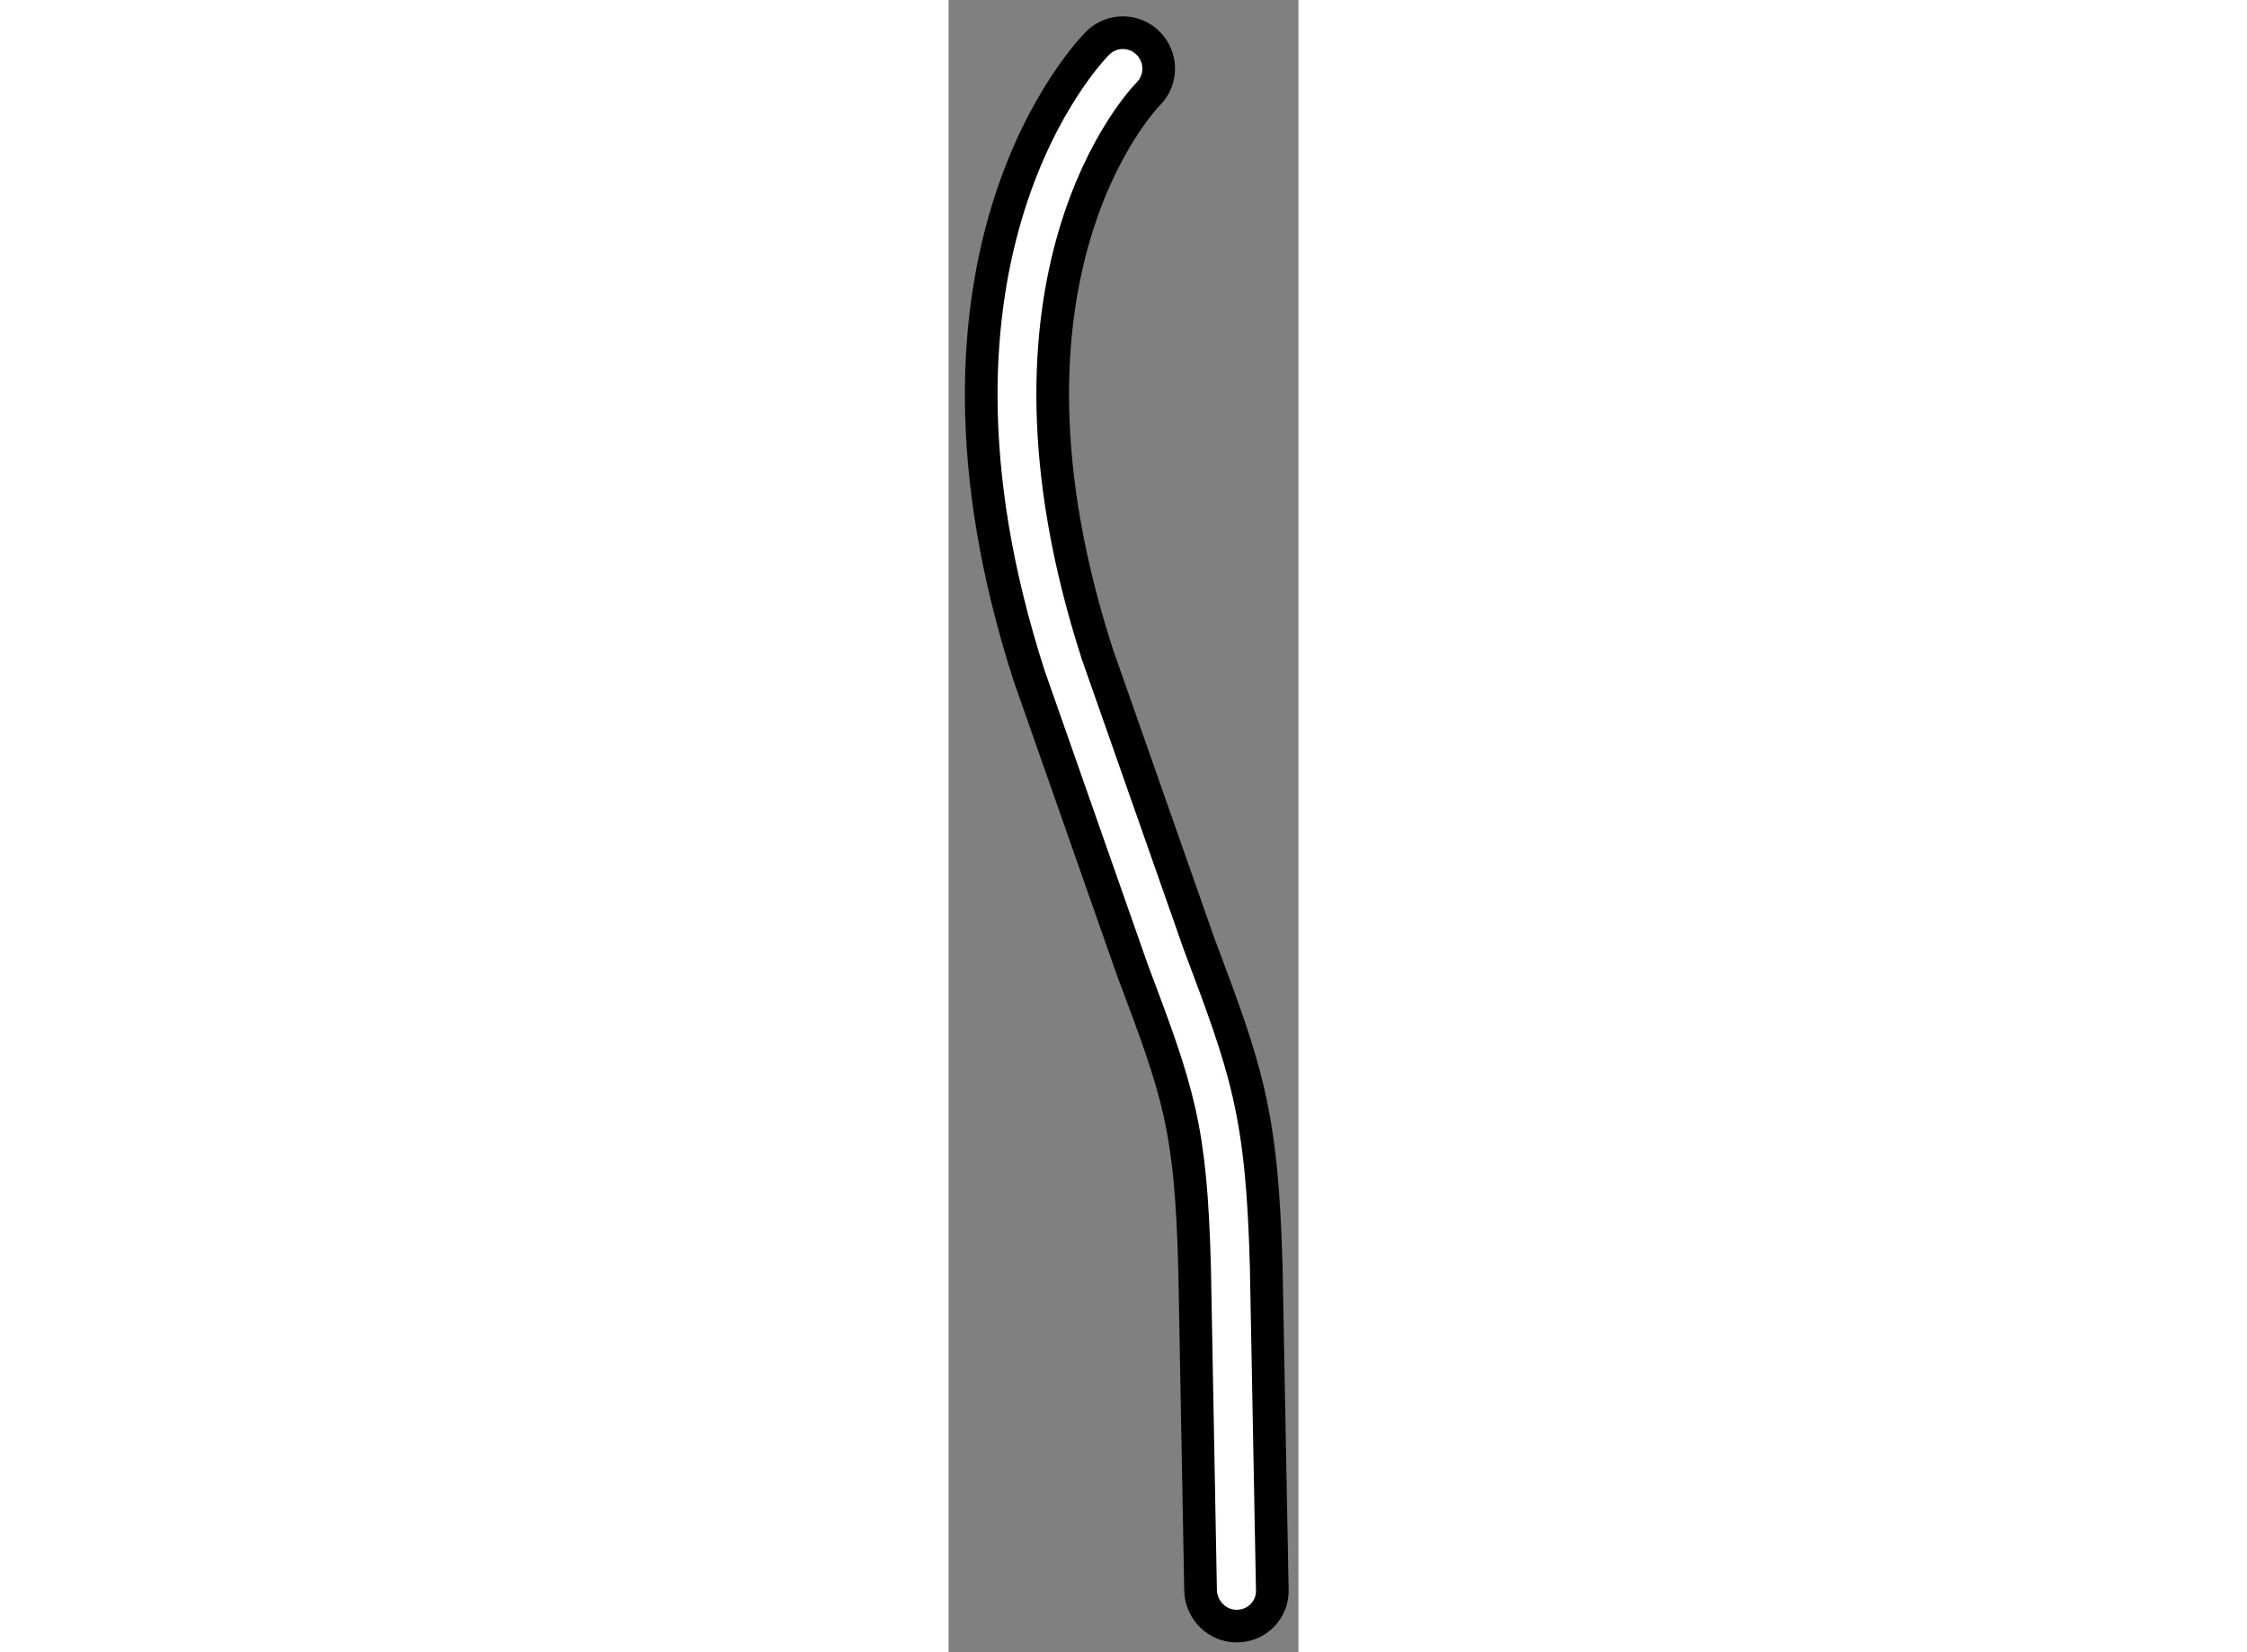 <?xml version="1.0" encoding="utf-8"?>
<!-- Generator: Adobe Illustrator 15.1.0, SVG Export Plug-In . SVG Version: 6.00 Build 0)  -->
<!DOCTYPE svg PUBLIC "-//W3C//DTD SVG 1.1//EN" "http://www.w3.org/Graphics/SVG/1.1/DTD/svg11.dtd">
<svg version="1.1" xmlns="http://www.w3.org/2000/svg" xmlns:xlink="http://www.w3.org/1999/xlink" x="0px" y="0px" width="244.8px"
	 height="180px" viewBox="177.573 89.559 5.355 25.287" enable-background="new 0 0 244.8 180" xml:space="preserve">
	
<rect x="177.573" y="89.559" width="5.355" height="25.287" fill="#808080" stroke="none"/>
	
<g><path fill="#FFFFFF" stroke="#000000" stroke-width="0.5" d="M179.855,90.219c-0.128,0.129-3.135,3.235-1.046,9.69l1.57,4.474
			c0.712,1.895,0.903,2.402,0.96,4.598l0.091,4.918c0.007,0.303,0.257,0.553,0.56,0.547c0.301-0.004,0.543-0.244,0.538-0.547
			l-0.093-4.945c-0.063-2.381-0.306-3.029-1.03-4.955l-1.554-4.426c-1.869-5.779,0.672-8.469,0.782-8.58
			c0.211-0.215,0.208-0.562-0.007-0.774C180.414,90.006,180.069,90.006,179.855,90.219z"></path></g>


</svg>